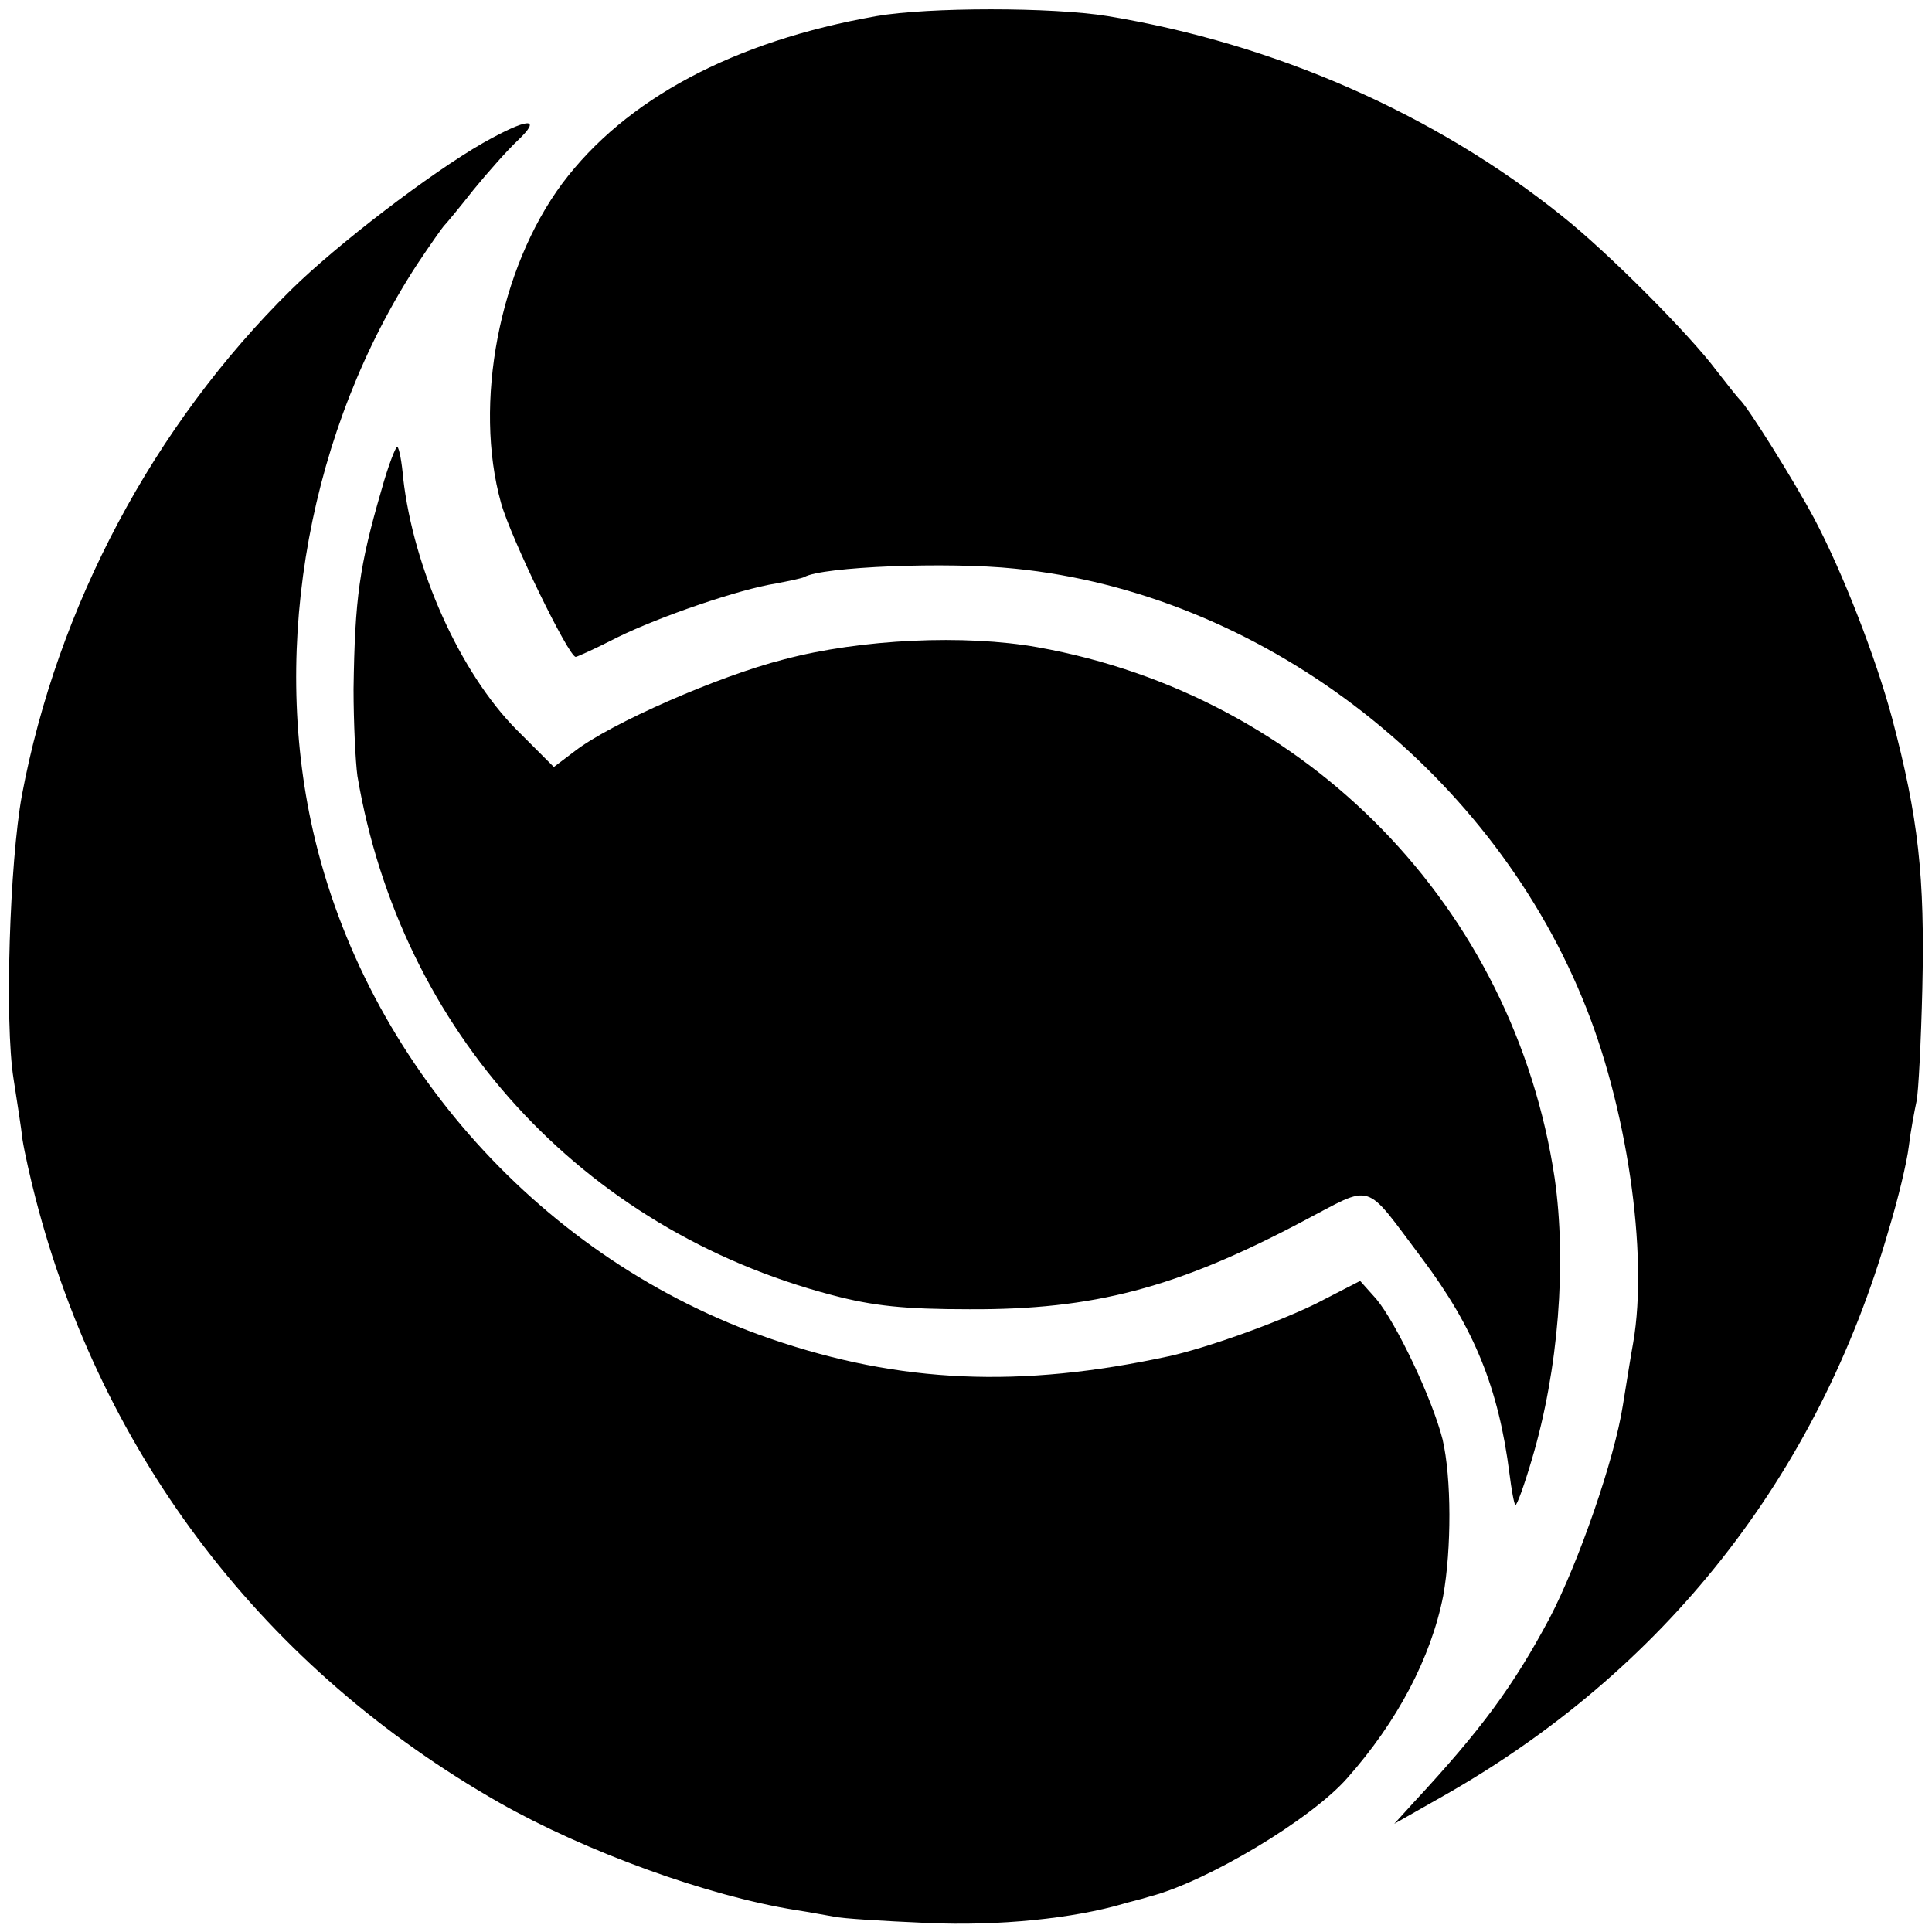 <?xml version="1.0" standalone="no"?>
<!DOCTYPE svg PUBLIC "-//W3C//DTD SVG 20010904//EN"
 "http://www.w3.org/TR/2001/REC-SVG-20010904/DTD/svg10.dtd">
<svg version="1.0" xmlns="http://www.w3.org/2000/svg"
 width="300pt" height="300pt" viewBox="0 0 300 300"
 preserveAspectRatio="xMidYMid meet">
<g transform="translate(0,300) scale(0.1,-0.1)"
fill="#000000" stroke="none">
<path d="M1361 2975 c-222 -39 -390 -129 -488 -260 -98 -132 -138 -342 -95
-496 15 -54 105 -239 116 -239 2 0 31 13 64 30 67 33 190 75 247 84 21 4 40 8
44 10 27 16 222 24 327 13 379 -38 732 -306 881 -667 69 -165 103 -397 79
-535 -3 -16 -10 -60 -16 -97 -13 -84 -69 -245 -114 -331 -56 -105 -106 -173
-211 -286 l-30 -33 74 42 c345 195 584 498 694 881 14 46 28 104 31 129 3 25
9 56 12 70 3 14 7 93 9 175 4 174 -6 265 -47 420 -25 93 -76 225 -121 310 -31
58 -104 175 -116 185 -3 3 -19 23 -36 45 -41 55 -168 183 -240 240 -197 158
-445 267 -705 310 -86 14 -278 14 -359 0z"/>
<path d="M750 2778 c-82 -47 -227 -158 -298 -228 -214 -211 -363 -492 -418
-785 -19 -104 -27 -352 -13 -440 5 -33 12 -76 14 -95 3 -19 12 -59 20 -90 104
-403 357 -732 720 -939 134 -76 323 -145 461 -167 20 -3 46 -8 58 -10 11 -3
77 -7 146 -10 111 -5 227 7 305 30 6 2 24 6 40 11 89 23 251 120 307 184 78
88 130 187 149 283 13 73 13 183 -1 243 -16 63 -72 181 -103 218 l-25 28 -68
-35 c-61 -30 -170 -69 -229 -82 -231 -50 -417 -42 -618 27 -353 121 -629 428
-711 789 -66 291 -5 624 162 880 20 30 39 57 42 60 3 3 23 27 45 55 22 27 53
62 69 77 39 37 15 35 -54 -4z"/>
<path d="M592 2238 c-34 -117 -41 -167 -43 -308 0 -52 3 -113 6 -135 67 -396
348 -704 737 -806 64 -17 113 -22 213 -22 193 -1 322 33 517 136 113 59 94 65
186 -57 81 -108 119 -201 136 -335 3 -24 7 -46 9 -48 2 -2 14 31 26 72 41 138
54 304 35 436 -63 419 -383 749 -803 824 -112 20 -274 13 -394 -19 -102 -26
-268 -99 -324 -142 l-33 -25 -58 58 c-88 89 -160 250 -176 391 -2 24 -6 46 -9
48 -2 2 -14 -28 -25 -68z"/>
</g>
</svg>
